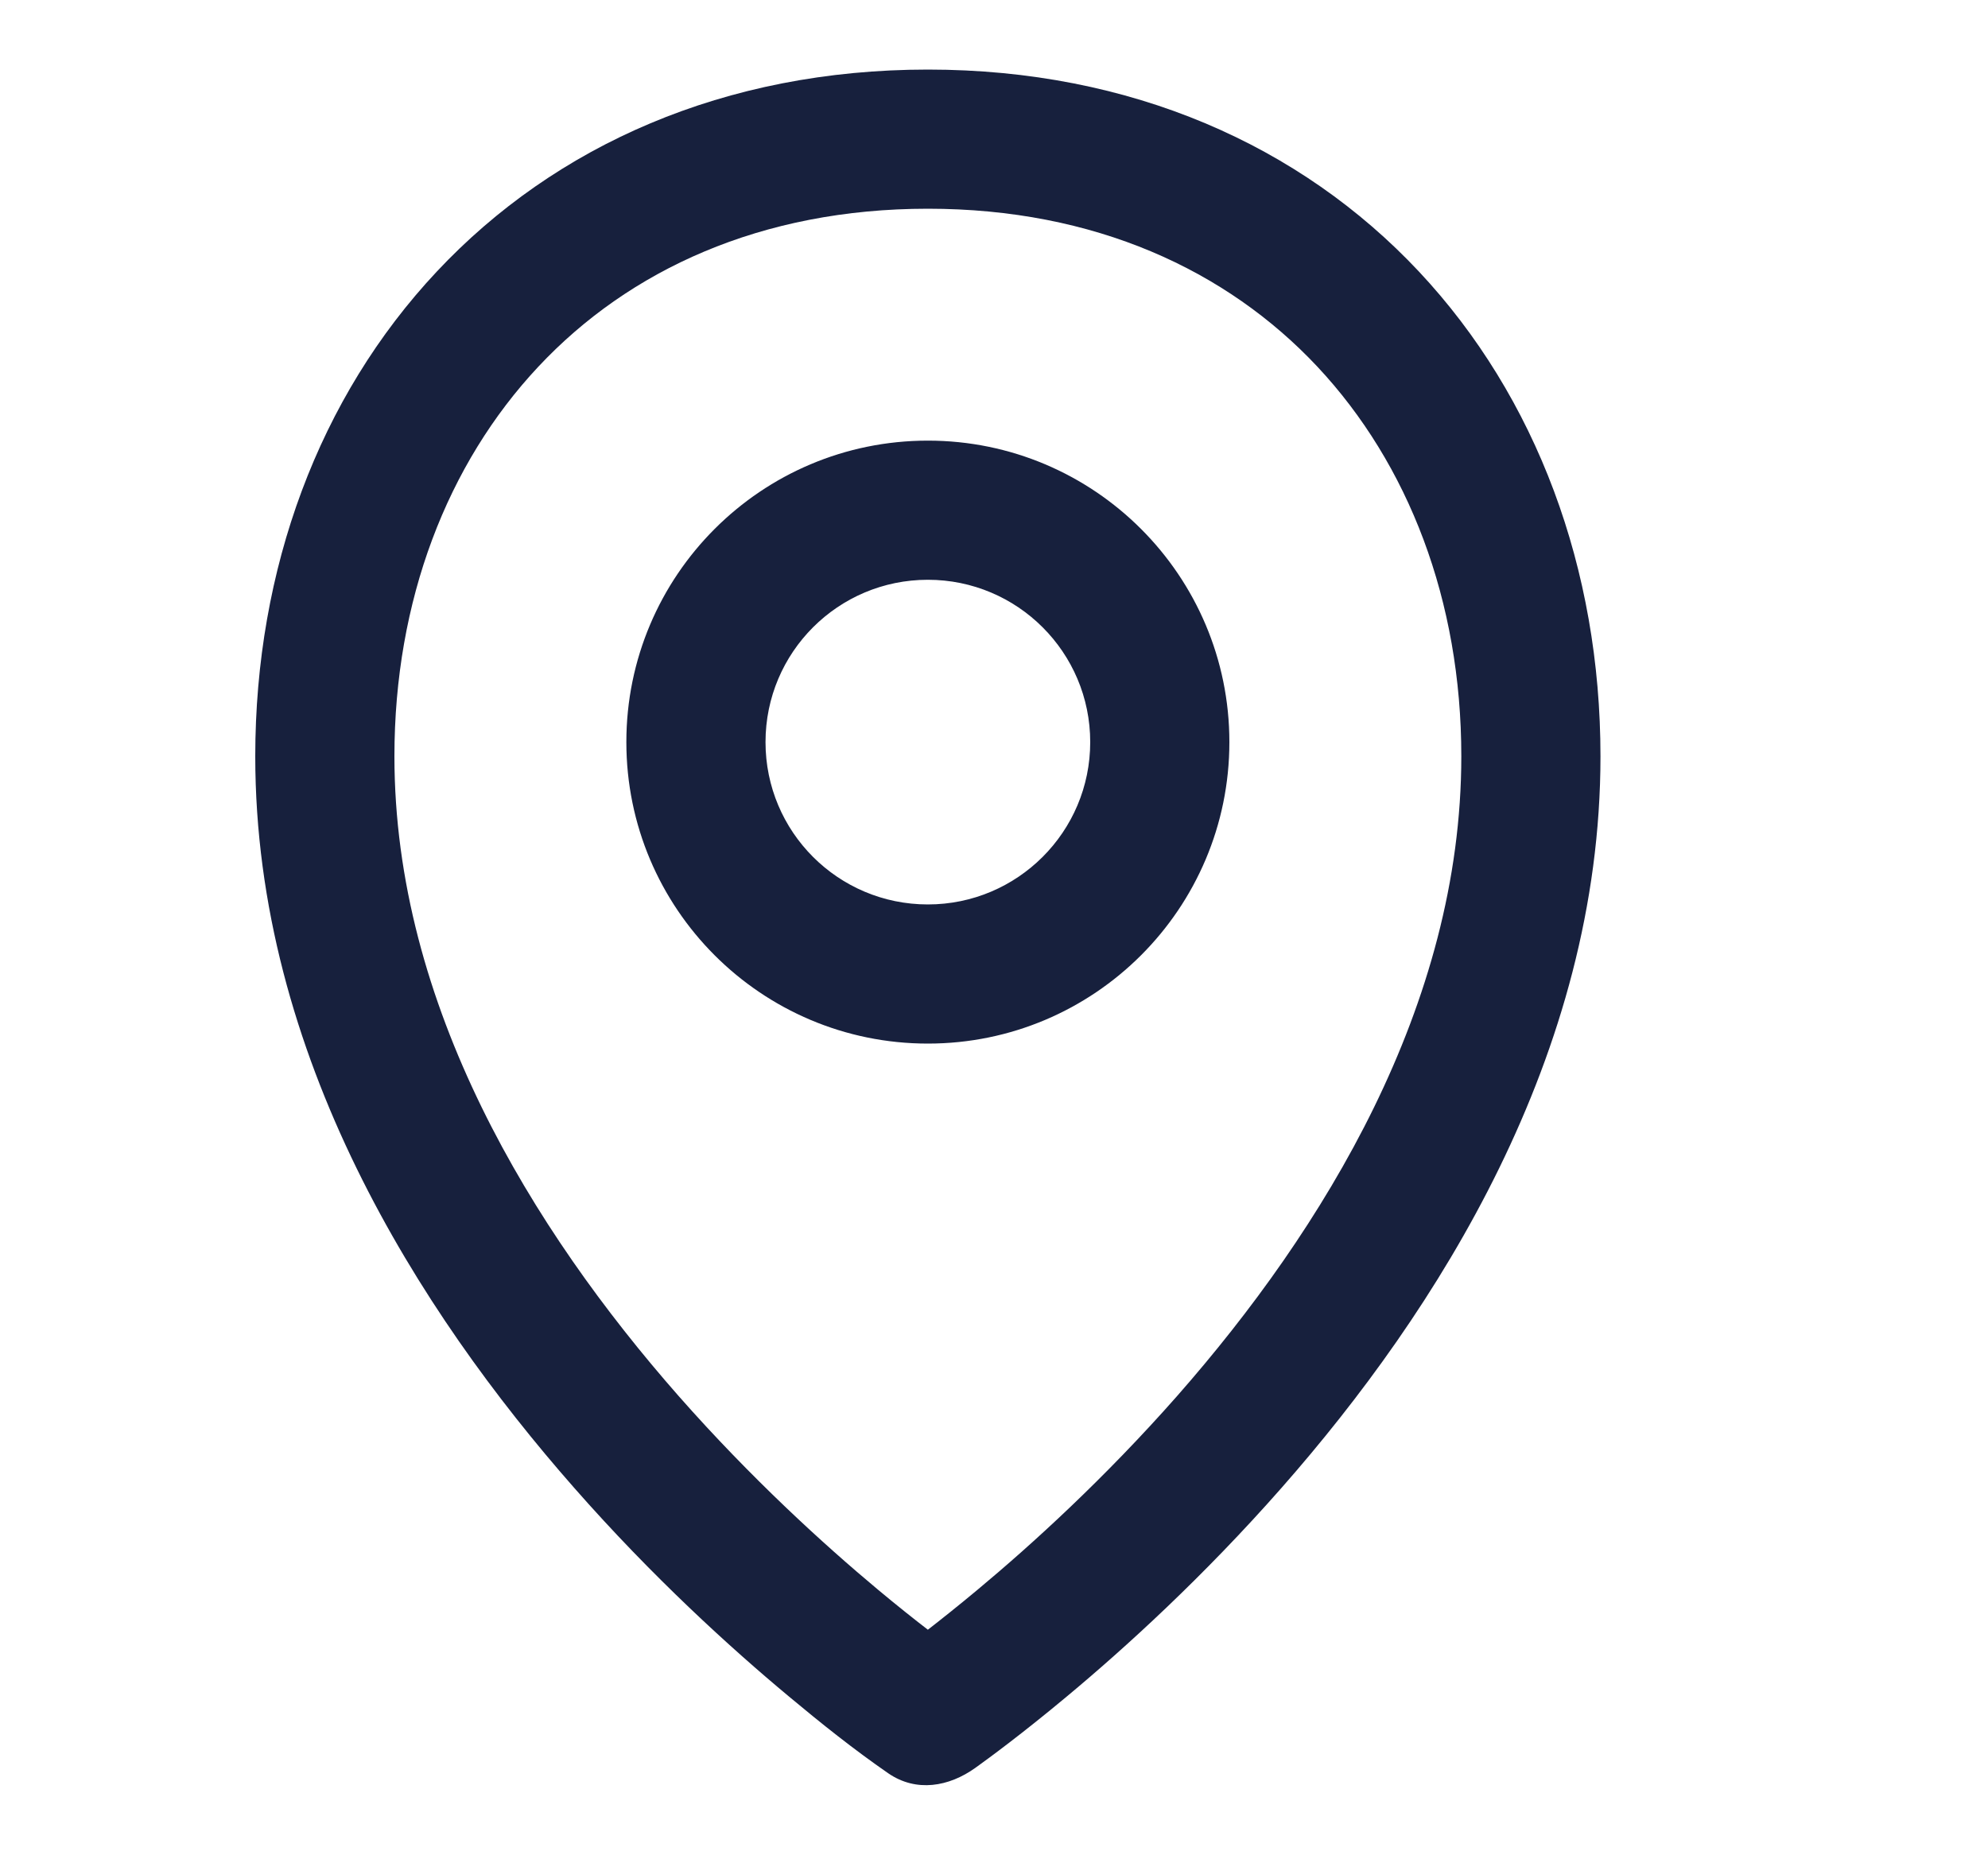 <svg width="15" height="14" viewBox="0 0 15 14" fill="none" xmlns="http://www.w3.org/2000/svg">
<g clip-path="url(#clip0_11845_7419)">
<path fill-rule="evenodd" clip-rule="evenodd" d="M2.976 5.707C2.976 4.532 3.374 3.501 4.062 2.767C4.745 2.038 5.742 1.575 7.001 1.575C8.26 1.575 9.256 2.038 9.94 2.767C10.627 3.501 11.026 4.532 11.026 5.707C11.026 7.587 9.987 9.277 8.882 10.534C8.335 11.155 7.787 11.654 7.375 11.997C7.231 12.117 7.104 12.218 7.001 12.298C6.897 12.218 6.77 12.117 6.626 11.997C6.215 11.654 5.667 11.155 5.12 10.534C4.015 9.277 2.976 7.587 2.976 5.707ZM6.703 13.382C6.915 13.527 7.16 13.482 7.357 13.342C7.466 13.264 7.716 13.08 8.048 12.803C8.49 12.435 9.079 11.899 9.67 11.227C10.84 9.897 12.076 7.965 12.076 5.707C12.076 4.294 11.595 2.997 10.706 2.049C9.813 1.097 8.534 0.525 7.001 0.525C5.468 0.525 4.189 1.097 3.296 2.049C2.406 2.997 1.926 4.294 1.926 5.707C1.926 7.965 3.162 9.897 4.332 11.227C4.922 11.899 5.512 12.435 5.954 12.803C6.196 13.005 6.444 13.203 6.703 13.382ZM5.776 5.6C5.776 4.923 6.324 4.375 7.001 4.375C7.677 4.375 8.226 4.923 8.226 5.6C8.226 6.277 7.677 6.825 7.001 6.825C6.324 6.825 5.776 6.277 5.776 5.6ZM7.001 3.325C5.744 3.325 4.726 4.344 4.726 5.6C4.726 6.856 5.744 7.875 7.001 7.875C8.257 7.875 9.276 6.856 9.276 5.6C9.276 4.344 8.257 3.325 7.001 3.325Z" fill="#17203D"/>
</g>
<defs>
<clipPath id="clip0_11845_7419">
<rect width="14.719" height="14" fill="white"/>
</clipPath>
</defs>
</svg>
